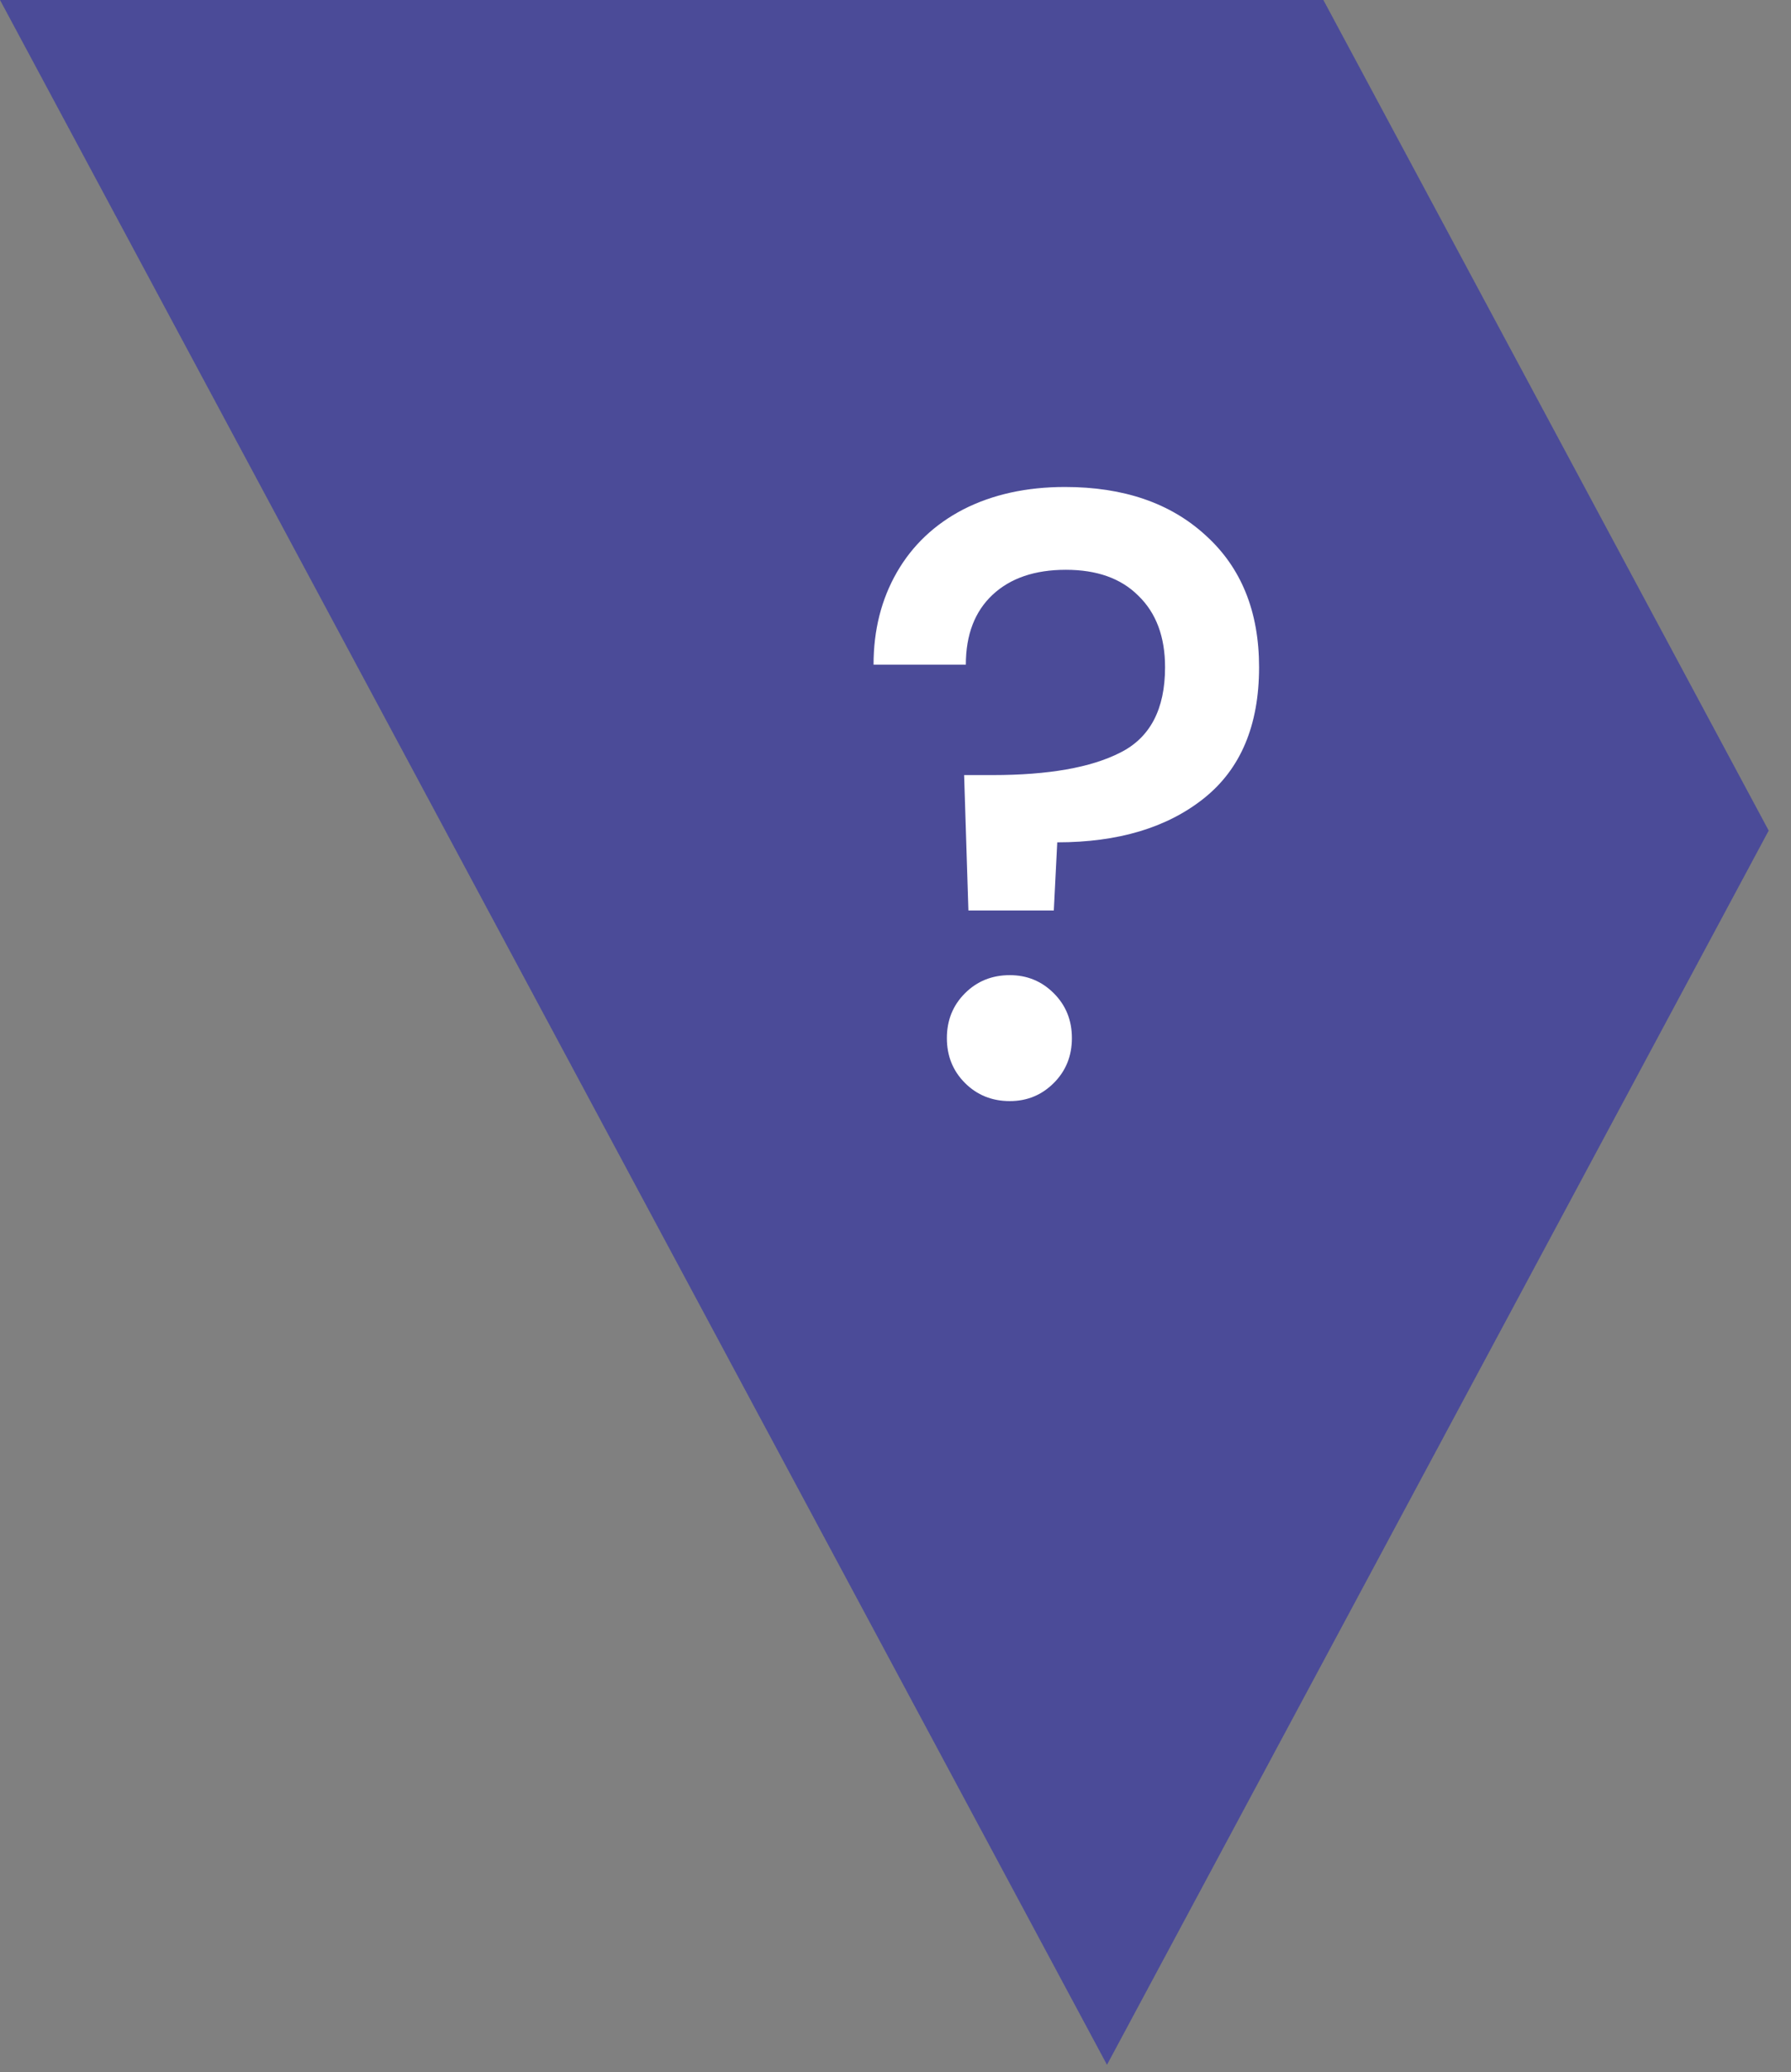 <svg xmlns="http://www.w3.org/2000/svg" width="51" height="59" viewBox="0 0 51 59" fill="none"><rect x="0" y="0" width="51" height="59" fill="#808080" stroke="none"/><g clip-path="url(#clip0_1018_874)"><path d="M31.522 58.792L50.365 23.65L37.684 0H0L31.522 58.792Z" fill="#4B4B98"></path><path d="M30.327 13.866C31.997 13.866 33.331 14.325 34.33 15.242C35.345 16.158 35.853 17.411 35.853 18.999C35.853 20.652 35.329 21.897 34.281 22.732C33.233 23.567 31.841 23.984 30.106 23.984L30.008 25.924H27.576L27.454 22.069H28.264C29.852 22.069 31.064 21.856 31.899 21.43C32.75 21.005 33.176 20.194 33.176 18.999C33.176 18.131 32.922 17.452 32.414 16.961C31.923 16.469 31.236 16.224 30.352 16.224C29.468 16.224 28.772 16.461 28.264 16.936C27.757 17.411 27.503 18.074 27.503 18.925H24.875C24.875 17.943 25.096 17.067 25.538 16.297C25.98 15.528 26.611 14.931 27.429 14.505C28.264 14.079 29.23 13.866 30.327 13.866ZM28.755 31.352C28.248 31.352 27.822 31.18 27.478 30.836C27.134 30.492 26.963 30.066 26.963 29.559C26.963 29.051 27.134 28.626 27.478 28.282C27.822 27.938 28.248 27.766 28.755 27.766C29.247 27.766 29.664 27.938 30.008 28.282C30.352 28.626 30.523 29.051 30.523 29.559C30.523 30.066 30.352 30.492 30.008 30.836C29.664 31.18 29.247 31.352 28.755 31.352Z" fill="white"></path></g><defs><clipPath id="clip0_1018_874"><rect width="51" height="58.792" fill="white"></rect></clipPath></defs></svg>